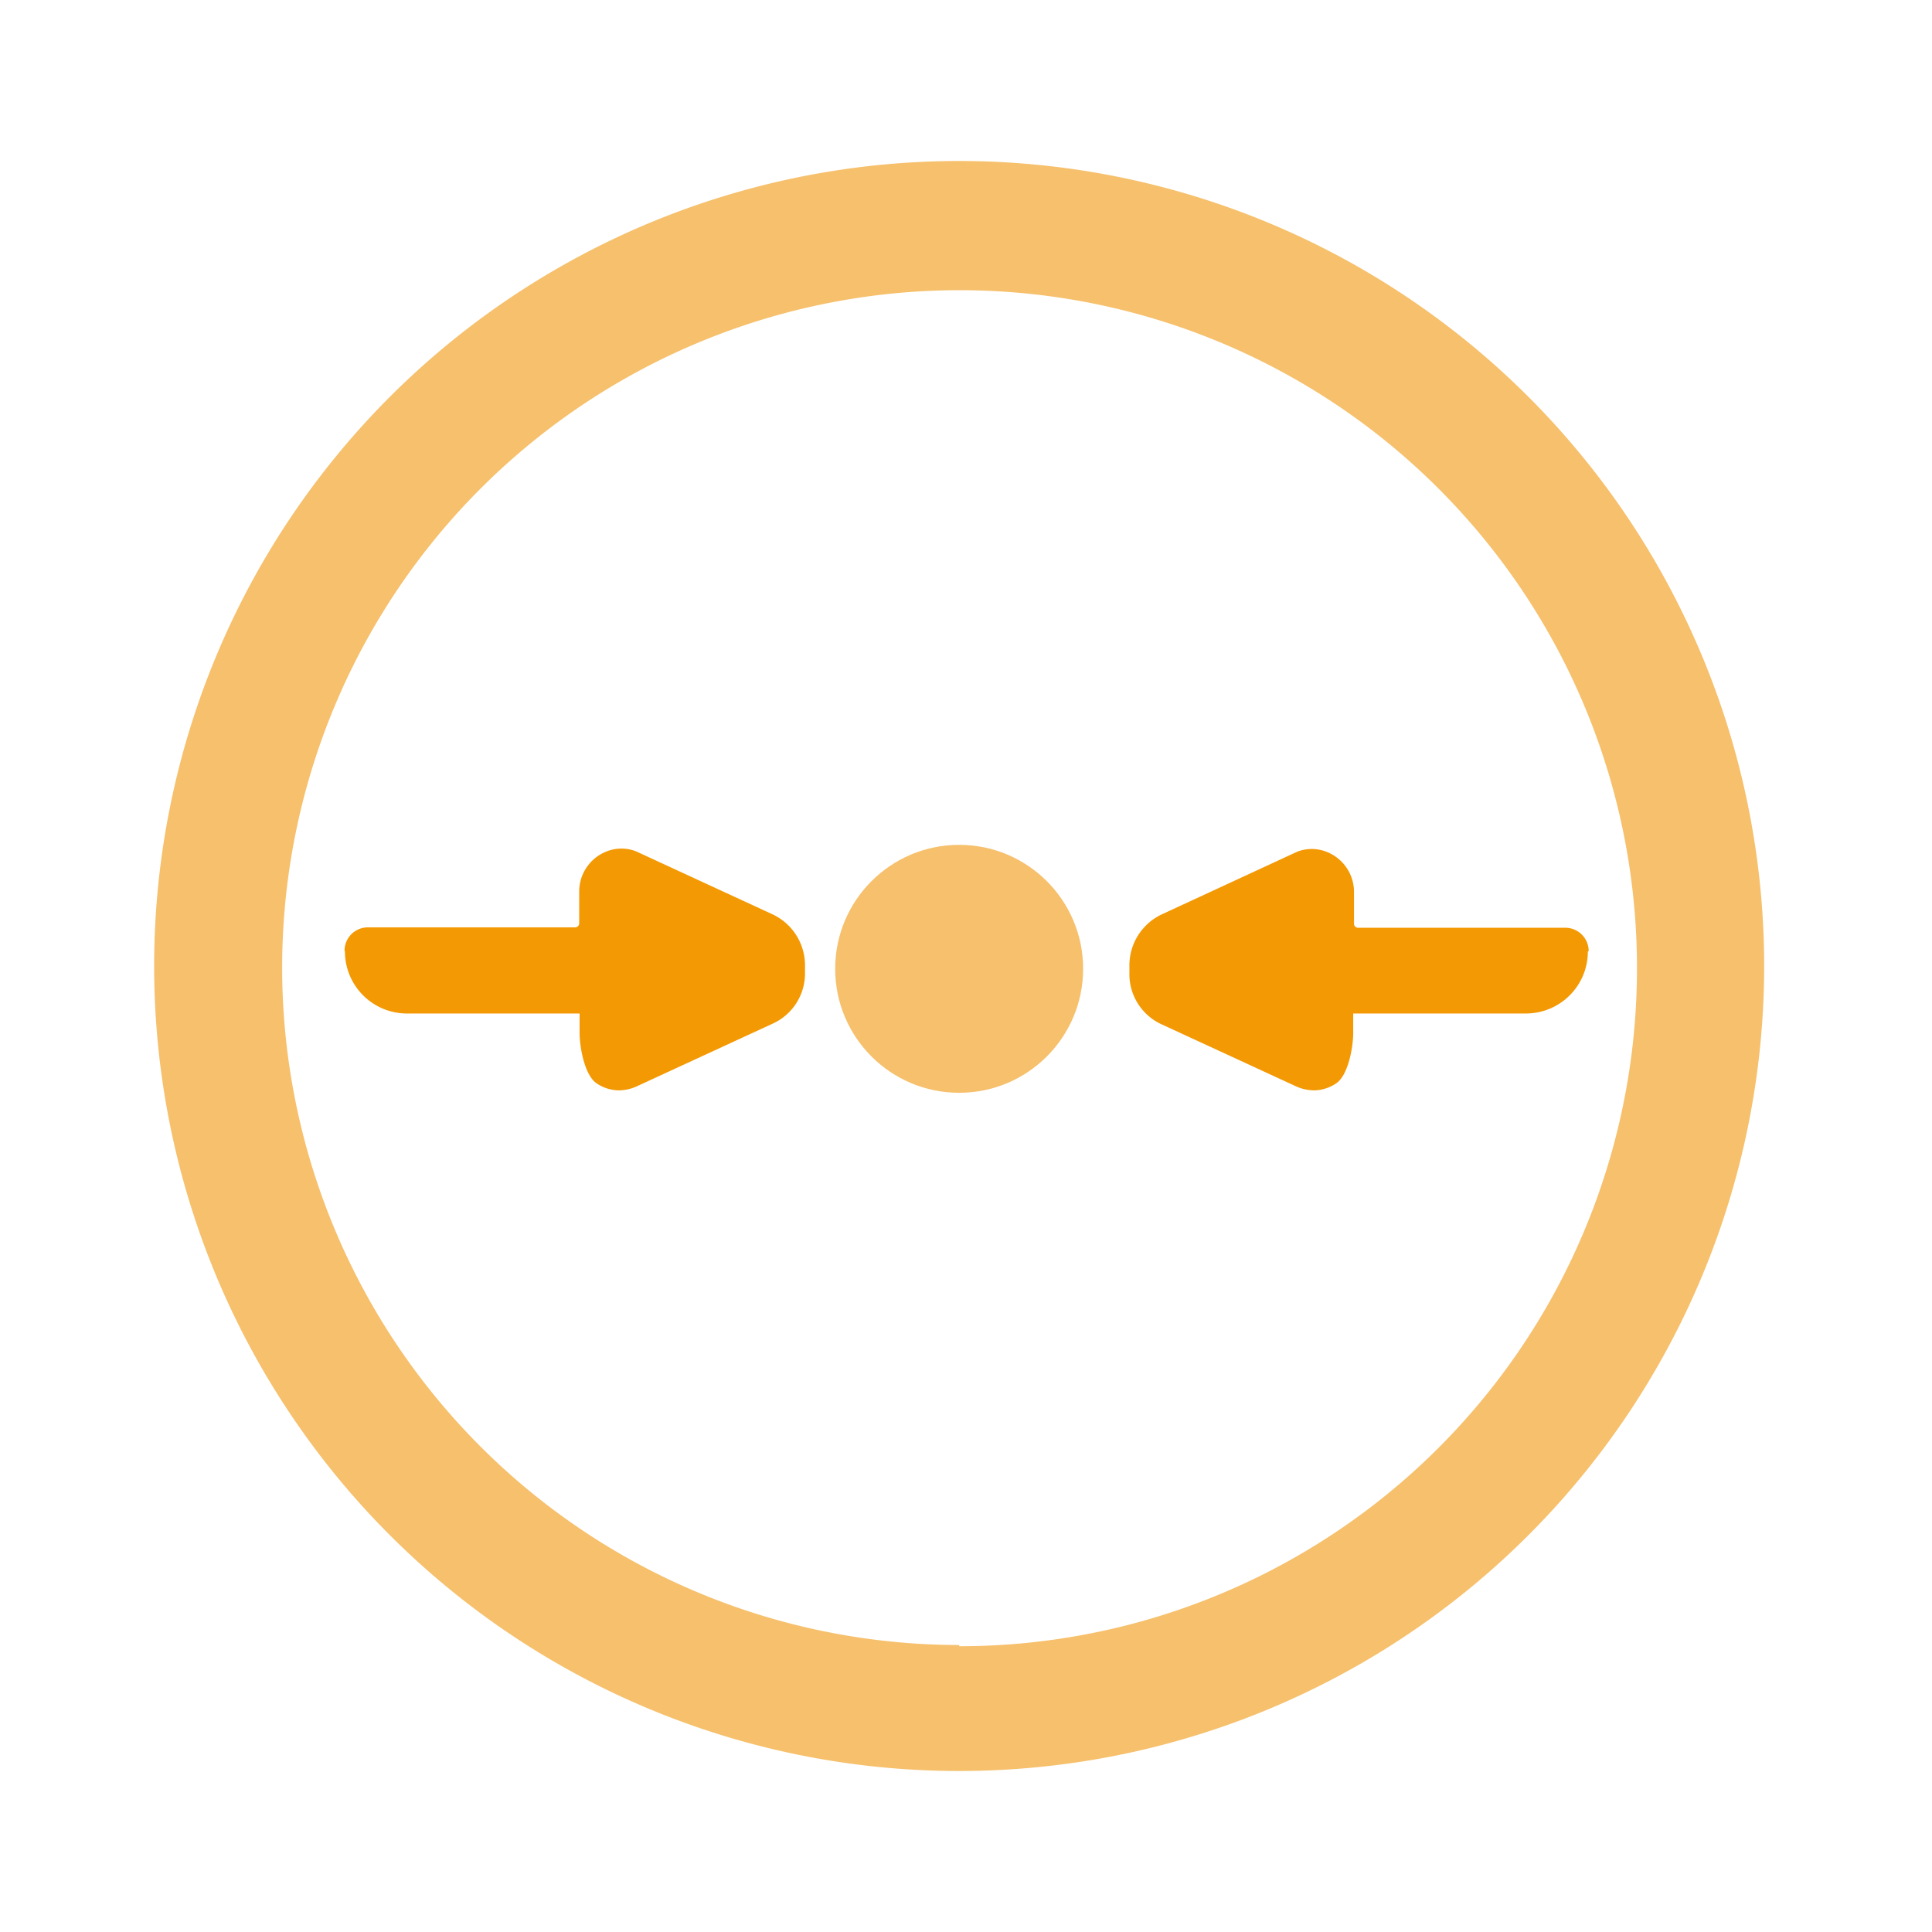 <svg id="Layer_1" data-name="Layer 1" xmlns="http://www.w3.org/2000/svg" width="48" height="48" viewBox="0 0 48 48"><defs><style>.cls-1{fill:#f39904;}.cls-2{fill:#f6c06c;}</style></defs><title>Tryckhållning &amp;amp; Expansion</title><path class="cls-1" d="M39.45,23.64a1.54,1.54,0,0,1-1.55,1.54H33.62v.48c0,.37-.13,1.07-.43,1.26a1,1,0,0,1-.55.17,1.11,1.11,0,0,1-.44-.1l-3.36-1.55a1.37,1.37,0,0,1-.78-1.27V24a1.4,1.4,0,0,1,.82-1.29l3.35-1.55a1,1,0,0,1,.72,0,1.07,1.07,0,0,1,.69,1v.79a.1.1,0,0,0,.1.1l5.15,0a.58.58,0,0,1,.58.58Z"/><path class="cls-1" d="M8.57,23.64a1.54,1.54,0,0,0,1.55,1.54H14.4v.48c0,.37.13,1.07.43,1.26a1,1,0,0,0,.55.17,1.11,1.11,0,0,0,.44-.1l3.36-1.55A1.37,1.37,0,0,0,20,24.17V24a1.4,1.4,0,0,0-.82-1.29L15.8,21.15a1,1,0,0,0-.72,0,1.07,1.07,0,0,0-.69,1v.79a.1.1,0,0,1-.1.1l-5.15,0a.58.58,0,0,0-.58.58Z"/><path class="cls-2" d="M23.83,4a20,20,0,1,0,20,20A20,20,0,0,0,23.83,4Zm0,36.87A16.83,16.83,0,1,1,40.67,24.07,16.83,16.83,0,0,1,23.83,40.9Z"/><circle class="cls-2" cx="23.83" cy="24.07" r="3.08"/></svg>